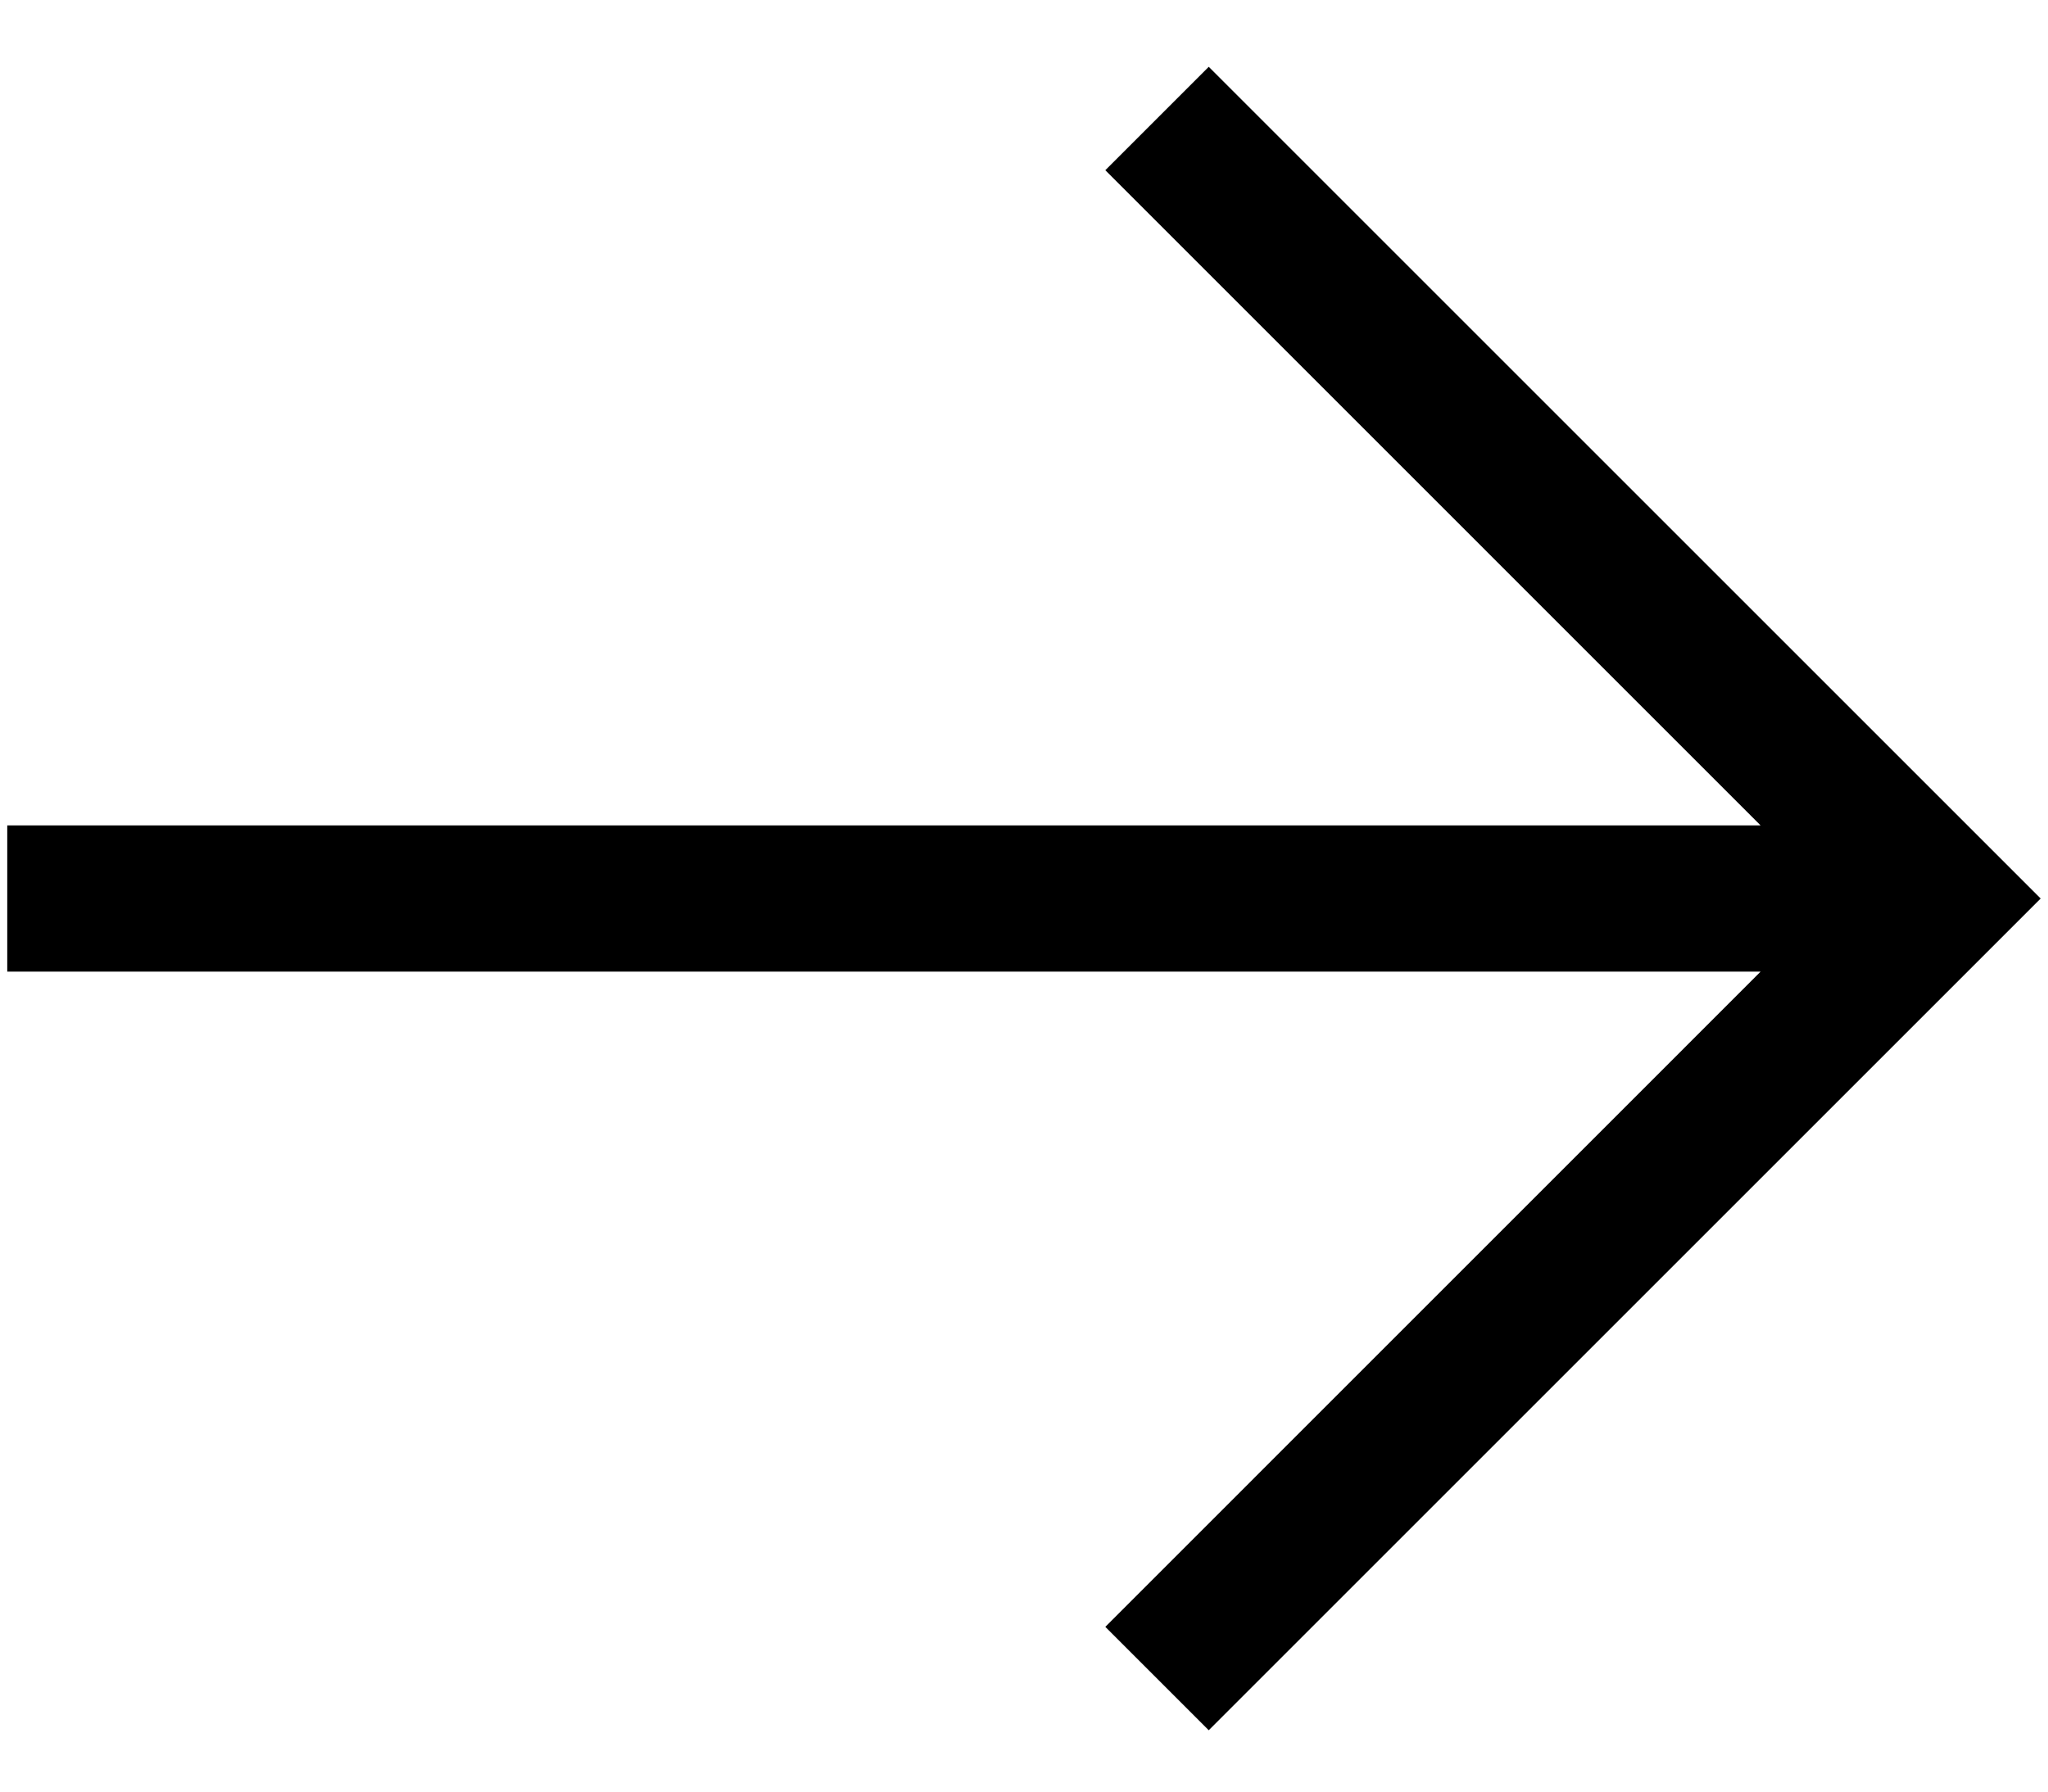 <svg width="24" height="21" viewBox="0 0 24 21" fill="none" xmlns="http://www.w3.org/2000/svg">
<path fill-rule="evenodd" clip-rule="evenodd" d="M20.632 11.389H0.085L0.085 9.675H20.632L12.953 1.995L14.165 0.783L23.914 10.532L14.165 20.281L12.953 19.069L20.632 11.389Z" fill="black"/>
</svg>
